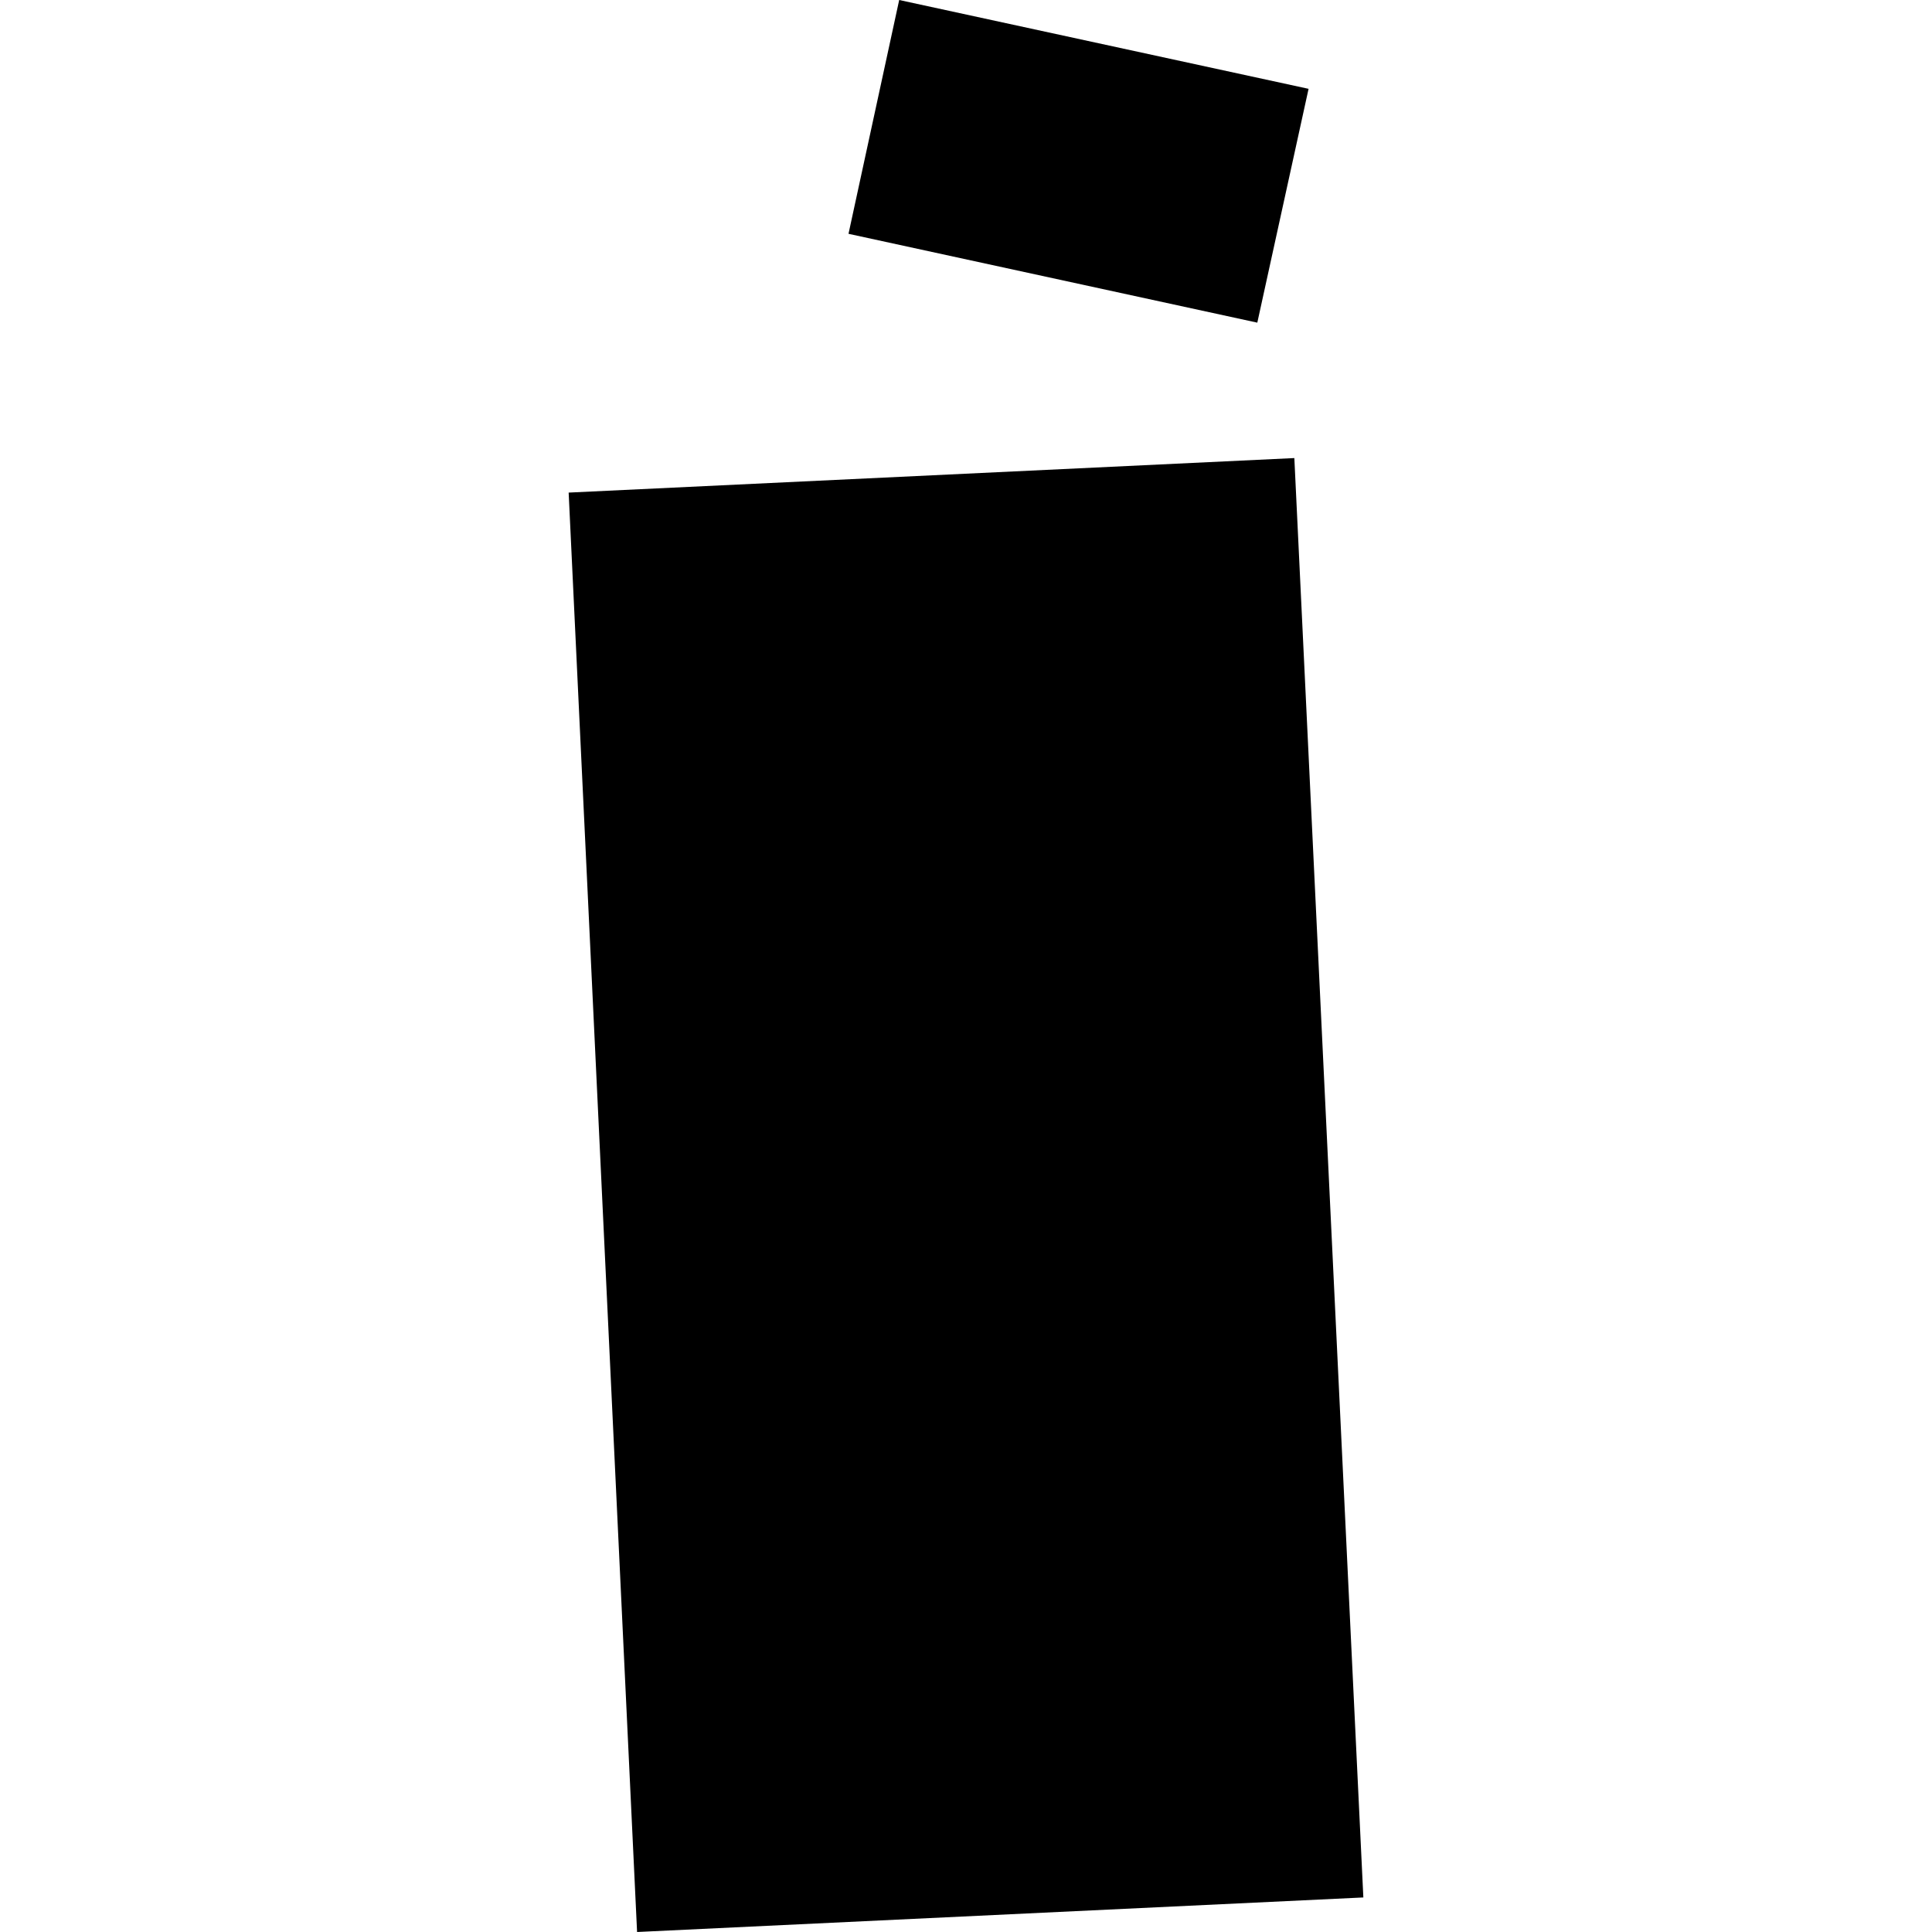 <?xml version="1.0" encoding="utf-8" standalone="no"?>
<!DOCTYPE svg PUBLIC "-//W3C//DTD SVG 1.1//EN"
  "http://www.w3.org/Graphics/SVG/1.1/DTD/svg11.dtd">
<!-- Created with matplotlib (https://matplotlib.org/) -->
<svg height="288pt" version="1.1" viewBox="0 0 288 288" width="288pt" xmlns="http://www.w3.org/2000/svg" xmlns:xlink="http://www.w3.org/1999/xlink">
 <defs>
  <style type="text/css">
*{stroke-linecap:butt;stroke-linejoin:round;}
  </style>
 </defs>
 <g id="figure_1">
  <g id="patch_1">
   <path d="M 0 288 
L 288 288 
L 288 0 
L 0 0 
z
" style="fill:none;opacity:0;"/>
  </g>
  <g id="axes_1">
   <g id="PatchCollection_1">
    <path clip-path="url(#pd341b52e59)" d="M 84.768 73.43 
L 192.945 68.283 
L 203.232 282.85 
L 94.969 288 
L 84.768 73.43 
"/>
    <path clip-path="url(#pd341b52e59)" d="M 126.485 34.853 
L 134.041 0 
L 195.067 13.241 
L 187.425 48.097 
L 126.485 34.853 
"/>
   </g>
  </g>
 </g>
 <defs>
  <clipPath id="pd341b52e59">
   <rect height="288" width="118.463" x="84.768" y="0"/>
  </clipPath>
 </defs>
</svg>
